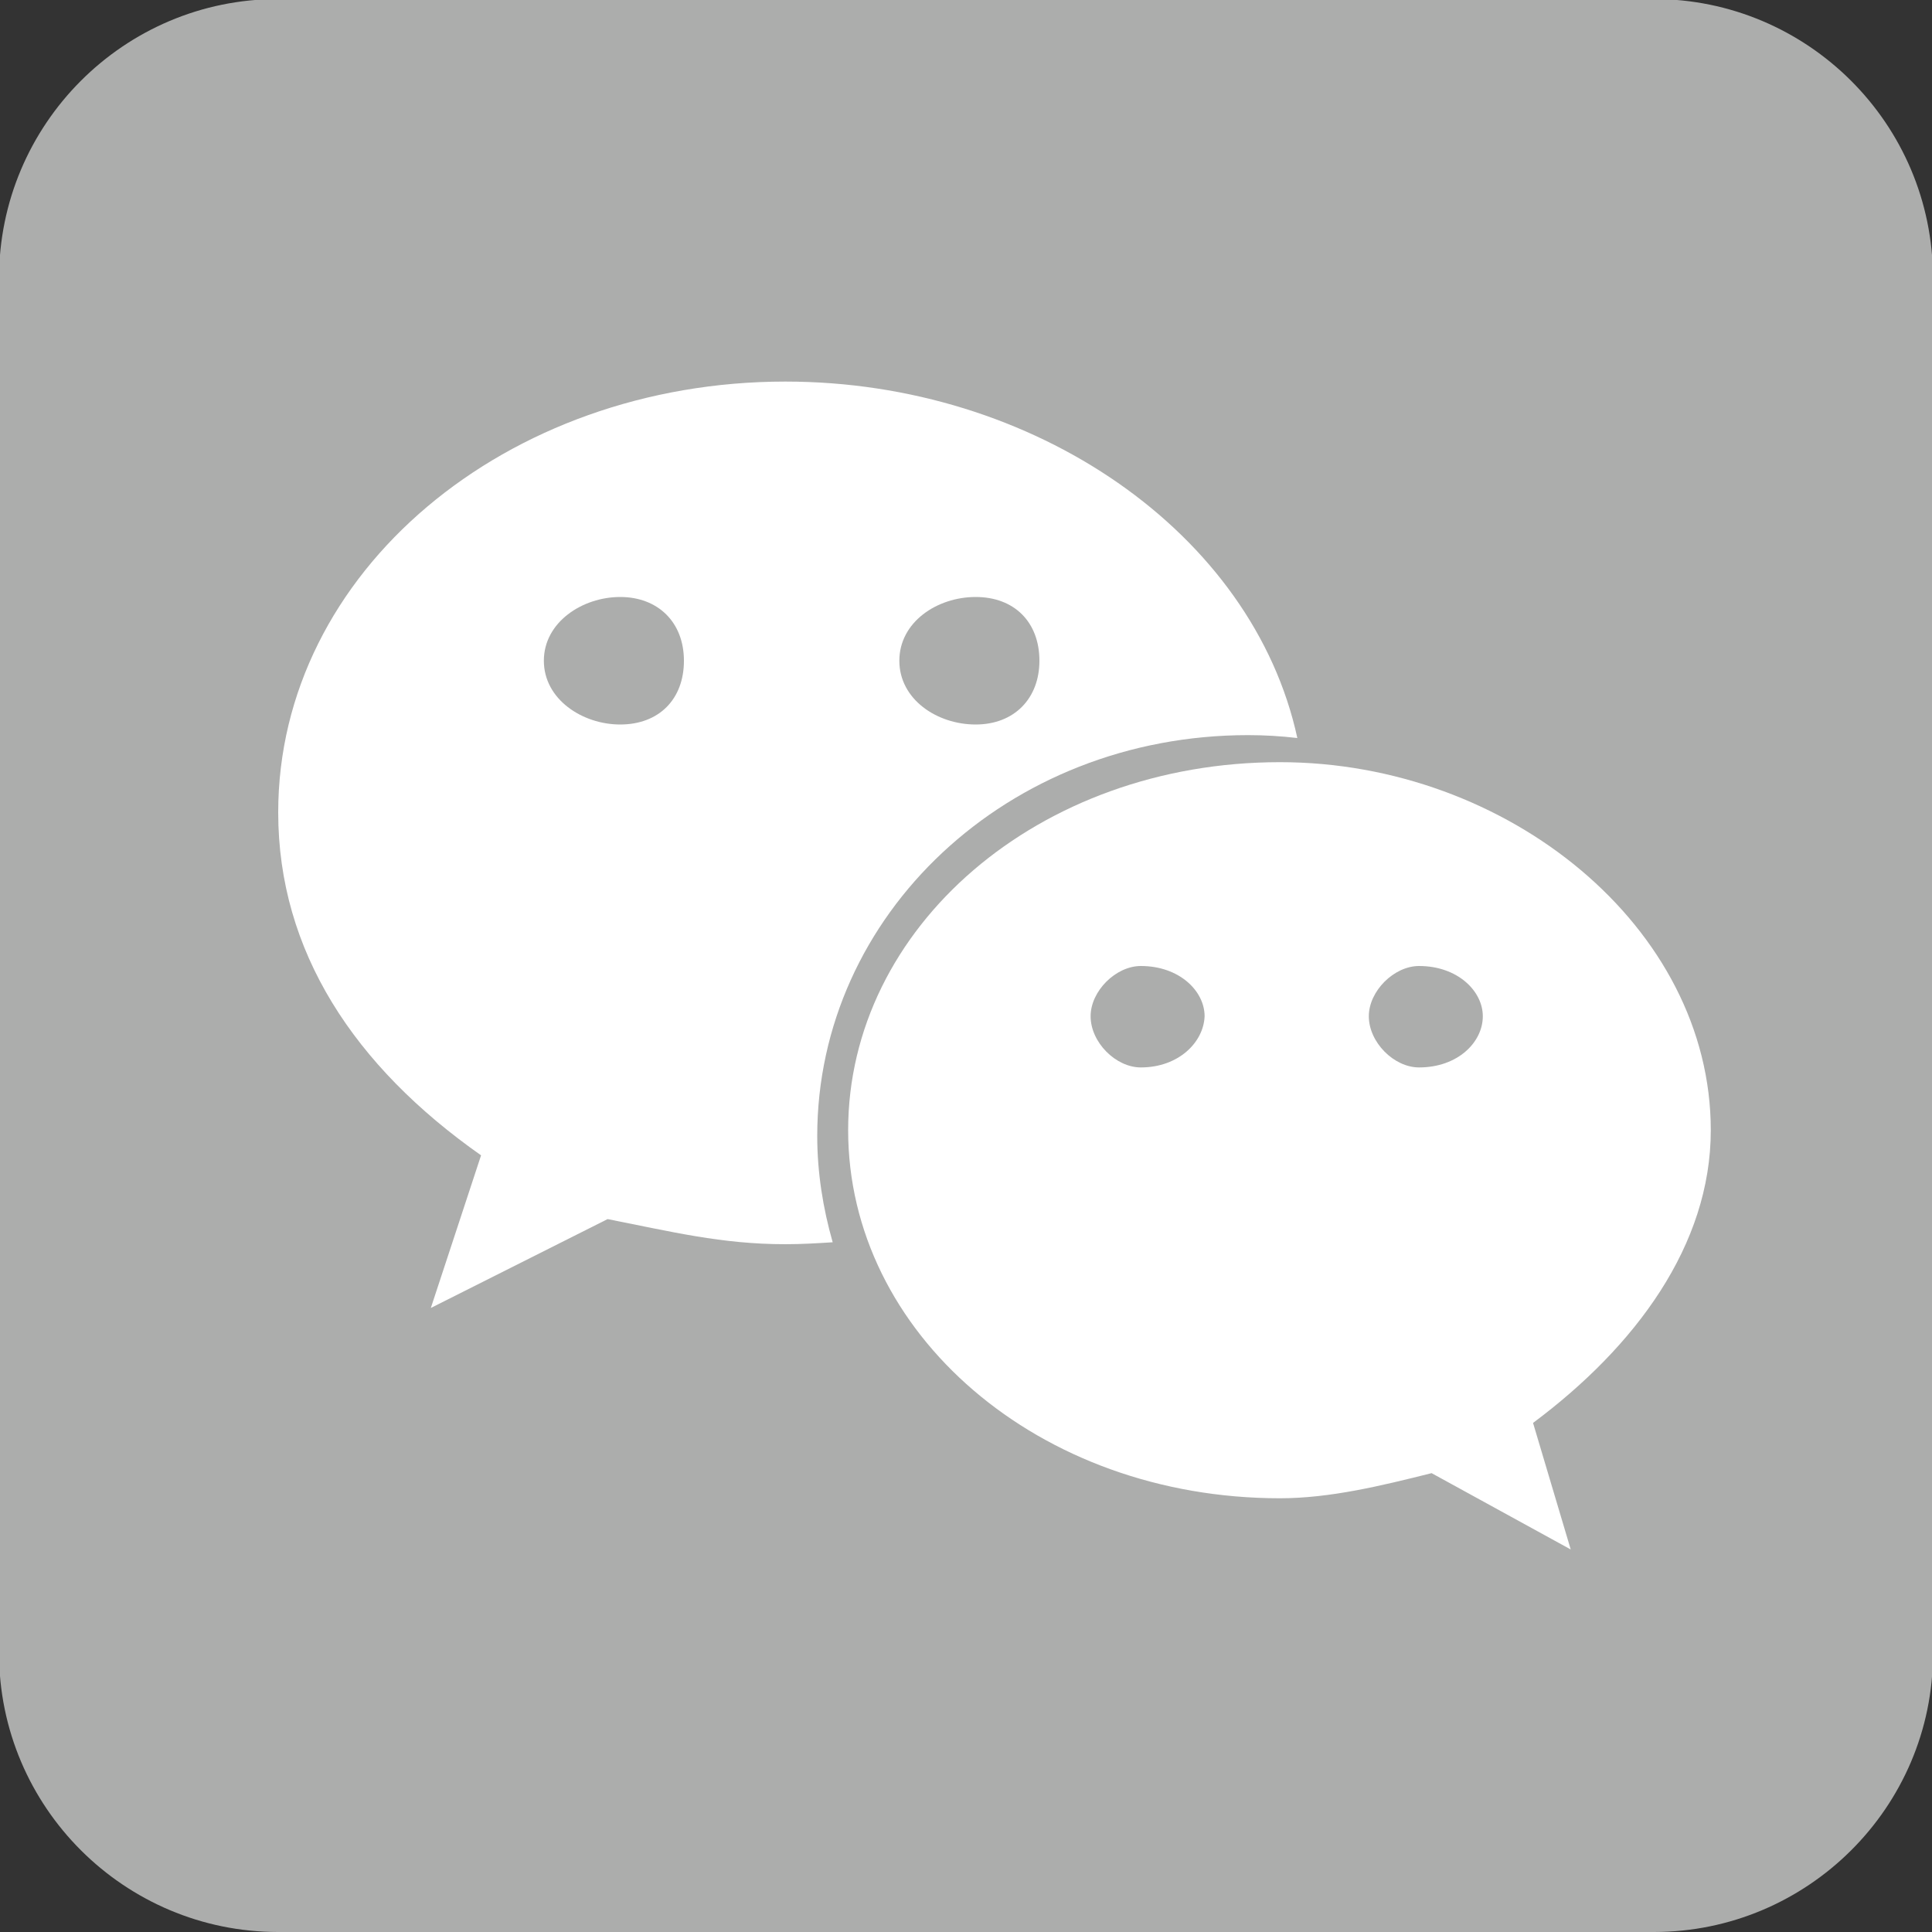 <?xml version="1.0" encoding="utf-8"?>
<!-- Generator: Adobe Illustrator 25.0.0, SVG Export Plug-In . SVG Version: 6.00 Build 0)  -->
<svg version="1.1" id="图层_1" xmlns="http://www.w3.org/2000/svg" xmlns:xlink="http://www.w3.org/1999/xlink" x="0px" y="0px"
	 viewBox="0 0 200 200" style="enable-background:new 0 0 200 200;" xml:space="preserve">
<rect x="0" y="0" width="200" height="200" fill="#333333" stroke="none"/>
<style type="text/css">
	.st0{fill:#ACADAC;}
	.st1{fill:#FF0036;}
	.st2{fill:#C81623;}
	.st3{fill:#FFFFFF;}
	.st4{fill:#FF8000;}
	.st5{fill:#F40009;}
	.st6{fill:#13B18D;}
	.st7{fill:#1CBA24;}
</style>
<path class="st0" d="M171.2,200H28.8c-15.9,0-28.9-12.9-28.9-28.9V28.8c0-15.9,12.9-28.9,28.9-28.9h142.4
	c15.9,0,28.9,12.9,28.9,28.9v142.4C200.1,187.1,187.1,200,171.2,200z"/>
<g>
	<path class="st3" d="M177.1,117c0-21-21-38.1-44.6-38.1c-25,0-44.7,17.1-44.7,38.1s19.7,38.1,44.7,38.1c5.2,0,10.5-1.3,15.7-2.6
		l14.4,7.9l-3.9-13.1C169.3,139.4,177.1,128.9,177.1,117z M118.1,110.5c-2.6,0-5.2-2.6-5.2-5.3c0-2.6,2.6-5.2,5.2-5.2
		c4,0,6.6,2.6,6.6,5.2C124.6,107.9,122,110.5,118.1,110.5z M146.9,110.5c-2.6,0-5.2-2.6-5.2-5.3c0-2.6,2.6-5.2,5.2-5.2
		c4,0,6.6,2.6,6.6,5.2C153.5,107.9,150.9,110.5,146.9,110.5z"/>
	<path class="st3" d="M129.2,76.1c1.7,0,3.4,0.1,5.1,0.3c-4.6-21.2-27.2-36.9-53-36.9c-28.9,0-52.5,19.7-52.5,44.6
		c0,14.4,7.9,26.3,21,35.5l-5.2,15.8l18.3-9.2c6.6,1.3,11.8,2.6,18.4,2.6c1.7,0,3.3-0.1,4.9-0.2c-1-3.5-1.6-7.2-1.6-11
		C84.6,94.7,104.3,76.1,129.2,76.1z M101,61.8c4,0,6.6,2.6,6.6,6.6c0,3.9-2.6,6.6-6.6,6.6s-7.9-2.6-7.9-6.6
		C93.1,64.4,97,61.8,101,61.8z M64.2,75c-3.9,0-7.9-2.6-7.9-6.6c0-4,4-6.6,7.9-6.6c3.9,0,6.6,2.6,6.6,6.6C70.8,72.4,68.2,75,64.2,75
		z"/>
</g>
</svg>

